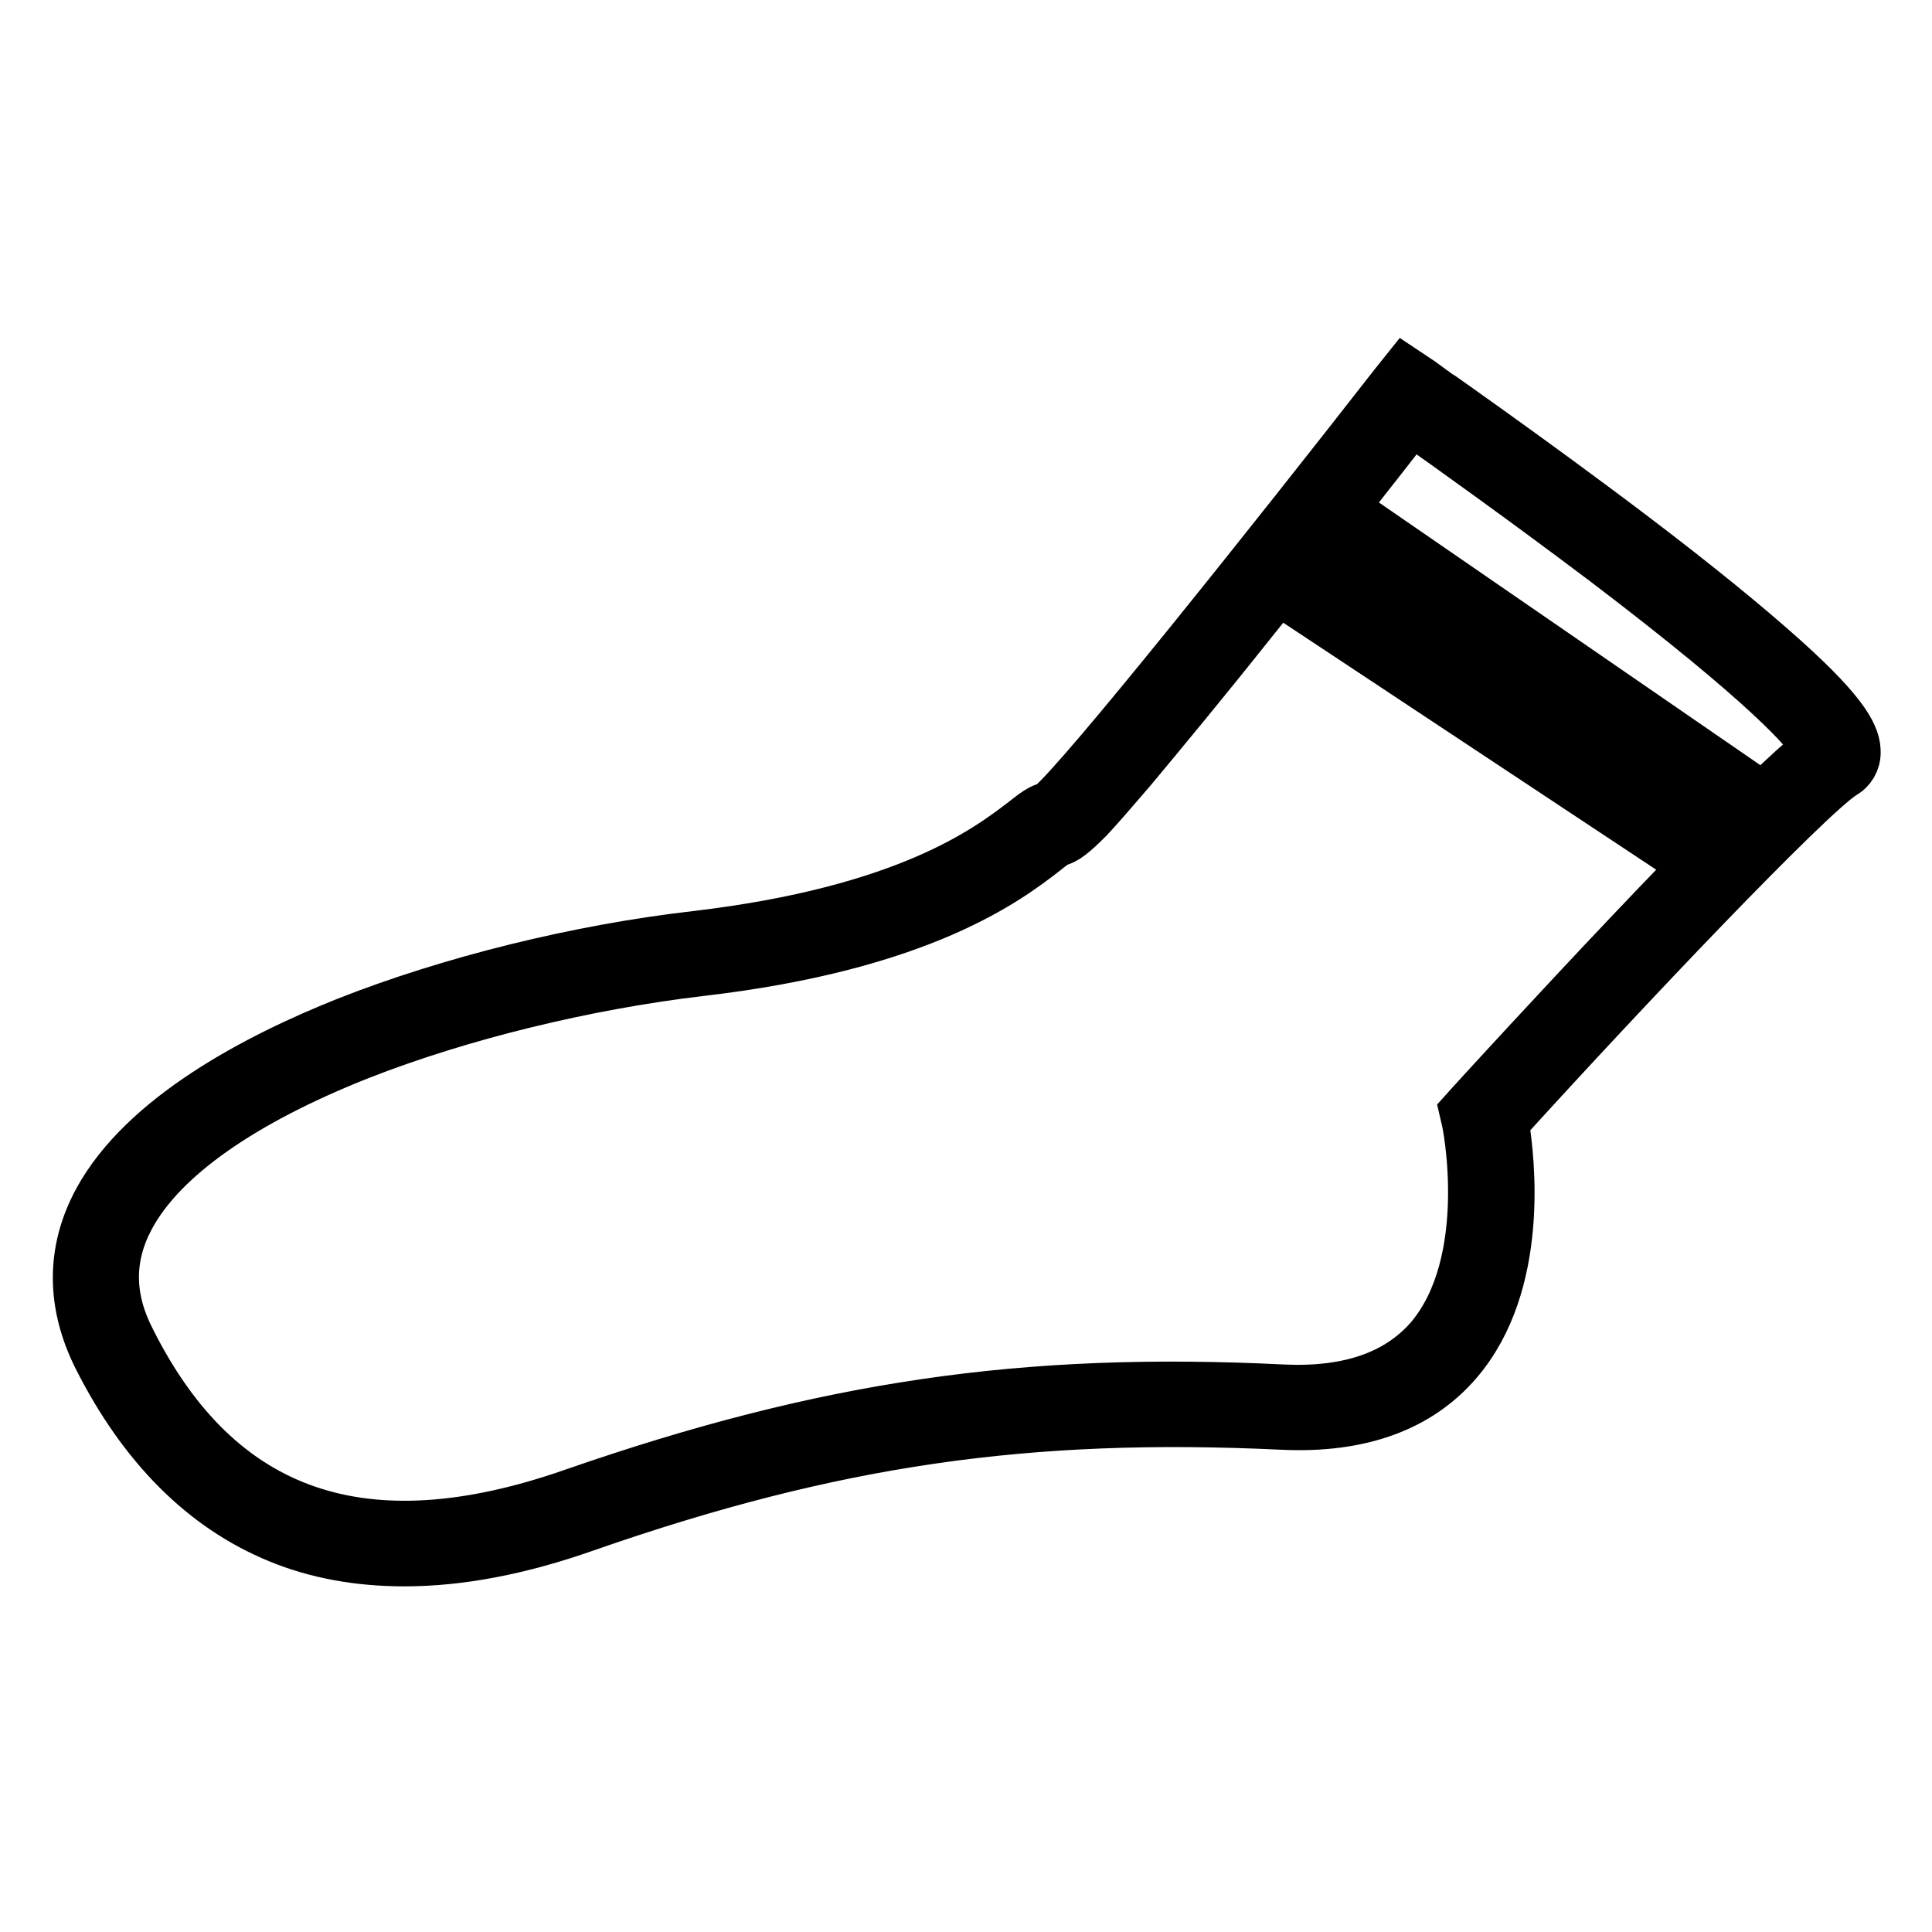 <?xml version="1.0" encoding="utf-8"?>
<!-- Svg Vector Icons : http://www.onlinewebfonts.com/icon -->
<!DOCTYPE svg PUBLIC "-//W3C//DTD SVG 1.1//EN" "http://www.w3.org/Graphics/SVG/1.1/DTD/svg11.dtd">
<svg version="1.1" xmlns="http://www.w3.org/2000/svg" xmlns:xlink="http://www.w3.org/1999/xlink" x="0px" y="0px" viewBox="0 0 256 256" enable-background="new 0 0 256 256" xml:space="preserve">
<g> <path stroke-width="6" fill-opacity="0" stroke="#000000"  d="M53.6,207.2c-6.1,0-11.7-1-16.8-3.1c-10-4.1-18.1-12.2-24.1-24.1c-3.6-7.2-3.6-14.3,0-21 c6.1-11.3,21.4-19.2,33.2-23.9c13.7-5.4,30.6-9.6,46.3-11.4c28-3.3,38.6-11.5,43.2-15c1.4-1.1,2.4-1.9,3.5-2.1 c4.3-3.5,30-35.8,45.6-55.8l1.6-2l2.1,1.4c0.1,0.1,14.5,10.1,28.6,20.8c8.3,6.3,14.9,11.7,19.7,16c8.6,7.7,9.7,10.6,9.7,12.7 c0,1.3-0.7,2.5-1.8,3.1c-4.7,3-29.1,28.7-44.8,46c0.8,4.9,2.7,21.4-6.2,31.8c-5.2,6.1-13.1,9-23.5,8.5 c-33.7-1.6-59.5,2.1-92.2,13.5C68.9,205.7,60.9,207.2,53.6,207.2z M140.2,111.8c-0.3,0.2-1,0.7-1.6,1.2c-4.9,3.8-16.4,12.6-45.8,16 c-15.2,1.8-31.6,5.8-44.9,11c-15.7,6.2-26.2,13.6-30.4,21.4c-2.8,5.2-2.8,10.5,0.1,16.1c11.6,23.1,30.7,29.7,58.2,20.1 c33.4-11.6,59.8-15.5,94.2-13.8c8.6,0.4,15-1.8,19.2-6.6c8.6-10.1,4.9-28.5,4.8-28.7l-0.3-1.3l0.9-1c3.9-4.3,36.9-40.3,45.8-47.1 c-1.1-1.9-6.1-7.9-27.8-24.4c-10.6-8-21.1-15.5-25.5-18.6c-3.4,4.4-12.1,15.5-20.9,26.4c-6.6,8.3-12,14.8-16,19.6 c-2.4,2.8-4.3,5-5.7,6.5C142.4,110.7,141.3,111.6,140.2,111.8L140.2,111.8z"/> <path stroke-width="6" fill-opacity="0" stroke="#000000"  d="M228.6,117.7l-61.3-40.6l2.9-4.4l57.7,38.2l1.8-1.8L173,70l3-4.4l62,42.7L228.6,117.7z"/></g>
</svg>